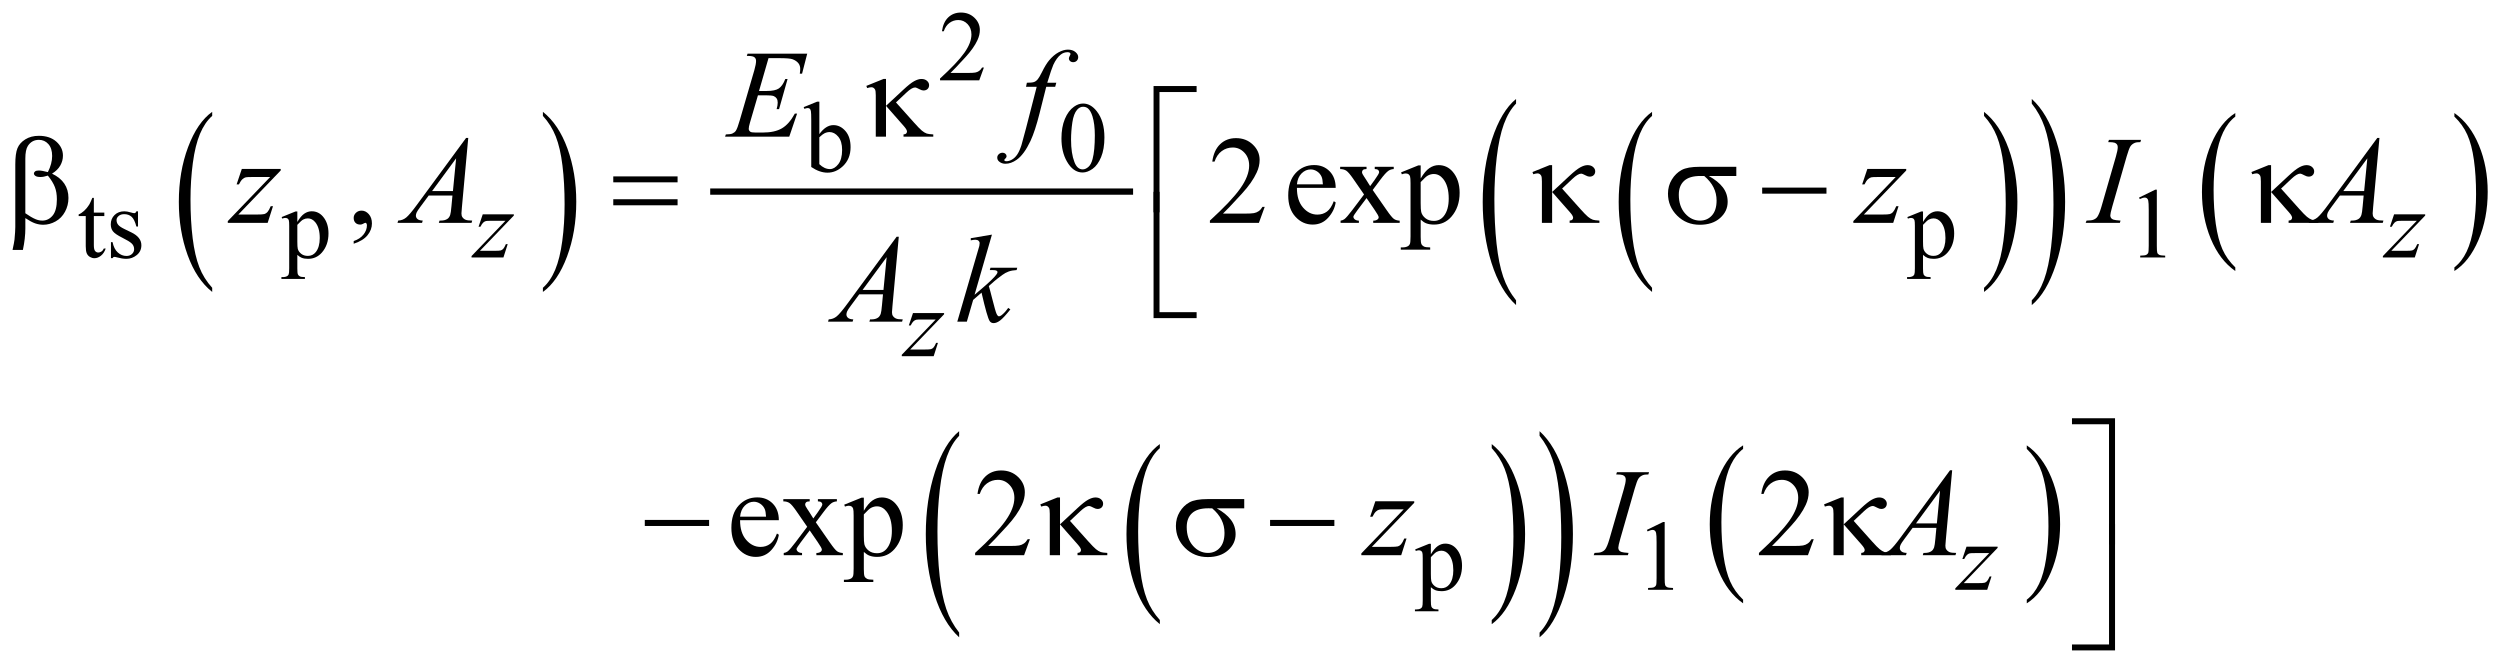 <?xml version="1.0" encoding="UTF-8"?>
<!DOCTYPE svg PUBLIC '-//W3C//DTD SVG 1.0//EN'
          'http://www.w3.org/TR/2001/REC-SVG-20010904/DTD/svg10.dtd'>
<svg stroke-dasharray="none" shape-rendering="auto" xmlns="http://www.w3.org/2000/svg" font-family="'Dialog'" text-rendering="auto" width="314" fill-opacity="1" color-interpolation="auto" color-rendering="auto" preserveAspectRatio="xMidYMid meet" font-size="12px" viewBox="0 0 314 84" fill="black" xmlns:xlink="http://www.w3.org/1999/xlink" stroke="black" image-rendering="auto" stroke-miterlimit="10" stroke-linecap="square" stroke-linejoin="miter" font-style="normal" stroke-width="1" height="84" stroke-dashoffset="0" font-weight="normal" stroke-opacity="1"
><!--Generated by the Batik Graphics2D SVG Generator--><defs id="genericDefs"
  /><g
  ><defs id="defs1"
    ><clipPath clipPathUnits="userSpaceOnUse" id="clipPath1"
      ><path d="M-1 -1 L198.259 -1 L198.259 51.836 L-1 51.836 L-1 -1 Z"
      /></clipPath
      ><clipPath clipPathUnits="userSpaceOnUse" id="clipPath2"
      ><path d="M-0 -0 L-0 50.836 L197.259 50.836 L197.259 -0 Z"
      /></clipPath
    ></defs
    ><g transform="scale(1.576,1.576) translate(1,1)"
    ><path d="M15.911 21.935 L15.911 22.266 C15.073 21.599 14.42 20.62 13.953 19.328 C13.486 18.036 13.252 16.624 13.252 15.089 C13.252 13.493 13.498 12.039 13.989 10.727 C14.48 9.415 15.121 8.477 15.911 7.913 L15.911 8.236 C15.516 8.585 15.192 9.063 14.938 9.668 C14.685 10.274 14.495 11.043 14.37 11.974 C14.245 12.906 14.182 13.877 14.182 14.888 C14.182 16.033 14.24 17.067 14.355 17.991 C14.47 18.915 14.647 19.681 14.885 20.289 C15.122 20.899 15.464 21.447 15.911 21.935 Z" stroke="none" clip-path="url(#clipPath2)"
    /></g
    ><g transform="matrix(1.576,0,0,1.576,1.576,1.576)"
    ><path d="M42.267 8.237 L42.267 7.914 C43.105 8.576 43.758 9.553 44.225 10.844 C44.692 12.135 44.926 13.548 44.926 15.083 C44.926 16.679 44.68 18.134 44.189 19.448 C43.698 20.762 43.057 21.701 42.267 22.266 L42.267 21.935 C42.665 21.586 42.991 21.108 43.245 20.503 C43.498 19.897 43.687 19.129 43.811 18.201 C43.935 17.272 43.996 16.299 43.996 15.283 C43.996 14.144 43.939 13.111 43.825 12.184 C43.711 11.257 43.534 10.49 43.295 9.882 C43.056 9.273 42.713 8.725 42.267 8.237 Z" stroke="none" clip-path="url(#clipPath2)"
    /></g
    ><g stroke-width="0.5" transform="matrix(1.576,0,0,1.576,1.576,1.576)"
    ><line y2="14.269" fill="none" x1="55.85" clip-path="url(#clipPath2)" x2="89.052" y1="14.269"
    /></g
    ><g stroke-width="0.5" transform="matrix(1.576,0,0,1.576,1.576,1.576)"
    ><path d="M130.661 21.935 L130.661 22.266 C129.823 21.599 129.17 20.62 128.703 19.328 C128.236 18.036 128.002 16.624 128.002 15.089 C128.002 13.493 128.248 12.039 128.739 10.727 C129.23 9.415 129.871 8.477 130.661 7.913 L130.661 8.236 C130.266 8.585 129.941 9.063 129.688 9.668 C129.434 10.274 129.245 11.043 129.12 11.974 C128.994 12.906 128.932 13.877 128.932 14.888 C128.932 16.033 128.99 17.067 129.106 17.991 C129.221 18.915 129.398 19.681 129.635 20.289 C129.873 20.899 130.214 21.447 130.661 21.935 Z" stroke="none" clip-path="url(#clipPath2)"
    /></g
    ><g stroke-width="0.5" transform="matrix(1.576,0,0,1.576,1.576,1.576)"
    ><path d="M157.119 8.237 L157.119 7.914 C157.957 8.576 158.61 9.553 159.077 10.844 C159.544 12.135 159.778 13.548 159.778 15.083 C159.778 16.679 159.532 18.134 159.041 19.448 C158.55 20.762 157.909 21.701 157.119 22.266 L157.119 21.935 C157.517 21.586 157.843 21.108 158.097 20.503 C158.351 19.897 158.539 19.129 158.663 18.201 C158.786 17.272 158.849 16.299 158.849 15.283 C158.849 14.144 158.791 13.111 158.678 12.184 C158.564 11.257 158.387 10.49 158.148 9.882 C157.908 9.273 157.565 8.725 157.119 8.237 Z" stroke="none" clip-path="url(#clipPath2)"
    /></g
    ><g stroke-width="0.5" transform="matrix(1.576,0,0,1.576,1.576,1.576)"
    ><path d="M119.823 22.934 L119.823 23.313 C118.985 22.549 118.334 21.429 117.866 19.951 C117.399 18.473 117.166 16.856 117.166 15.099 C117.166 13.272 117.411 11.608 117.902 10.107 C118.393 8.606 119.034 7.532 119.823 6.886 L119.823 7.256 C119.428 7.656 119.104 8.202 118.85 8.895 C118.597 9.588 118.408 10.468 118.283 11.535 C118.158 12.602 118.095 13.713 118.095 14.87 C118.095 16.18 118.153 17.364 118.268 18.422 C118.383 19.479 118.56 20.356 118.797 21.052 C119.034 21.748 119.376 22.375 119.823 22.934 Z" stroke="none" clip-path="url(#clipPath2)"
    /></g
    ><g stroke-width="0.5" transform="matrix(1.576,0,0,1.576,1.576,1.576)"
    ><path d="M160.923 7.256 L160.923 6.886 C161.761 7.644 162.413 8.762 162.88 10.24 C163.347 11.718 163.58 13.335 163.58 15.091 C163.58 16.918 163.335 18.584 162.844 20.088 C162.353 21.592 161.712 22.667 160.923 23.313 L160.923 22.934 C161.32 22.535 161.647 21.988 161.901 21.295 C162.154 20.602 162.342 19.723 162.466 18.66 C162.589 17.597 162.652 16.483 162.652 15.32 C162.652 14.015 162.594 12.833 162.481 11.773 C162.367 10.712 162.19 9.834 161.951 9.138 C161.711 8.441 161.37 7.814 160.923 7.256 Z" stroke="none" clip-path="url(#clipPath2)"
    /></g
    ><g stroke-width="0.5" transform="matrix(1.576,0,0,1.576,1.576,1.576)"
    ><path d="M177.143 20.308 L177.143 20.599 C176.305 20.014 175.653 19.155 175.186 18.022 C174.719 16.889 174.486 15.65 174.486 14.304 C174.486 12.904 174.731 11.628 175.222 10.478 C175.713 9.327 176.353 8.504 177.143 8.009 L177.143 8.293 C176.748 8.599 176.424 9.018 176.17 9.549 C175.916 10.08 175.728 10.755 175.602 11.572 C175.477 12.389 175.414 13.241 175.414 14.128 C175.414 15.132 175.472 16.04 175.588 16.85 C175.703 17.661 175.88 18.332 176.117 18.866 C176.354 19.4 176.697 19.88 177.143 20.308 Z" stroke="none" clip-path="url(#clipPath2)"
    /></g
    ><g stroke-width="0.5" transform="matrix(1.576,0,0,1.576,1.576,1.576)"
    ><path d="M194.603 8.292 L194.603 8.008 C195.44 8.589 196.092 9.446 196.559 10.578 C197.026 11.71 197.259 12.95 197.259 14.296 C197.259 15.696 197.014 16.973 196.523 18.126 C196.033 19.279 195.392 20.103 194.603 20.598 L194.603 20.307 C195 20.001 195.327 19.582 195.58 19.051 C195.834 18.52 196.022 17.846 196.145 17.031 C196.269 16.216 196.331 15.363 196.331 14.471 C196.331 13.471 196.274 12.565 196.16 11.752 C196.047 10.939 195.87 10.266 195.631 9.732 C195.392 9.198 195.048 8.72 194.603 8.292 Z" stroke="none" clip-path="url(#clipPath2)"
    /></g
    ><g stroke-width="0.5" transform="matrix(1.576,0,0,1.576,1.576,1.576)"
    ><path d="M91.434 48.412 L91.434 48.743 C90.596 48.076 89.943 47.097 89.476 45.805 C89.009 44.513 88.775 43.101 88.775 41.567 C88.775 39.97 89.021 38.516 89.512 37.205 C90.003 35.894 90.644 34.956 91.434 34.391 L91.434 34.715 C91.039 35.064 90.715 35.541 90.461 36.147 C90.208 36.752 90.018 37.521 89.893 38.453 C89.768 39.385 89.705 40.356 89.705 41.368 C89.705 42.513 89.763 43.547 89.878 44.471 C89.993 45.395 90.17 46.161 90.408 46.77 C90.646 47.375 90.988 47.923 91.434 48.412 Z" stroke="none" clip-path="url(#clipPath2)"
    /></g
    ><g stroke-width="0.5" transform="matrix(1.576,0,0,1.576,1.576,1.576)"
    ><path d="M117.884 34.714 L117.884 34.39 C118.722 35.052 119.375 36.03 119.842 37.32 C120.309 38.611 120.543 40.024 120.543 41.559 C120.543 43.156 120.297 44.611 119.806 45.924 C119.315 47.238 118.674 48.178 117.884 48.742 L117.884 48.411 C118.282 48.061 118.608 47.585 118.862 46.978 C119.116 46.373 119.304 45.605 119.428 44.676 C119.551 43.747 119.614 42.774 119.614 41.758 C119.614 40.618 119.556 39.585 119.443 38.658 C119.329 37.732 119.152 36.965 118.913 36.356 C118.674 35.747 118.331 35.202 117.884 34.714 Z" stroke="none" clip-path="url(#clipPath2)"
    /></g
    ><g stroke-width="0.5" transform="matrix(1.576,0,0,1.576,1.576,1.576)"
    ><path d="M75.44 49.411 L75.44 49.79 C74.603 49.026 73.95 47.905 73.483 46.428 C73.016 44.95 72.782 43.333 72.782 41.576 C72.782 39.749 73.028 38.085 73.519 36.584 C74.01 35.083 74.65 34.01 75.439 33.363 L75.439 33.733 C75.044 34.132 74.72 34.678 74.467 35.372 C74.214 36.066 74.024 36.945 73.899 38.012 C73.774 39.078 73.711 40.19 73.711 41.348 C73.711 42.658 73.769 43.841 73.884 44.899 C73.999 45.957 74.176 46.834 74.413 47.53 C74.652 48.225 74.994 48.852 75.44 49.411 Z" stroke="none" clip-path="url(#clipPath2)"
    /></g
    ><g stroke-width="0.5" transform="matrix(1.576,0,0,1.576,1.576,1.576)"
    ><path d="M121.697 33.733 L121.697 33.363 C122.535 34.121 123.187 35.238 123.654 36.716 C124.121 38.194 124.354 39.811 124.354 41.568 C124.354 43.395 124.109 45.061 123.618 46.565 C123.127 48.069 122.486 49.144 121.697 49.791 L121.697 49.412 C122.094 49.012 122.421 48.466 122.675 47.772 C122.928 47.079 123.116 46.201 123.24 45.137 C123.363 44.074 123.426 42.96 123.426 41.797 C123.426 40.492 123.368 39.311 123.255 38.25 C123.141 37.189 122.964 36.311 122.725 35.614 C122.486 34.917 122.143 34.291 121.697 33.733 Z" stroke="none" clip-path="url(#clipPath2)"
    /></g
    ><g stroke-width="0.5" transform="matrix(1.576,0,0,1.576,1.576,1.576)"
    ><path d="M137.917 46.792 L137.917 47.082 C137.079 46.497 136.427 45.638 135.96 44.505 C135.493 43.373 135.26 42.134 135.26 40.787 C135.26 39.387 135.505 38.111 135.996 36.961 C136.487 35.811 137.127 34.987 137.917 34.492 L137.917 34.775 C137.522 35.082 137.198 35.501 136.944 36.032 C136.69 36.563 136.502 37.237 136.376 38.054 C136.251 38.871 136.188 39.724 136.188 40.611 C136.188 41.615 136.246 42.522 136.362 43.333 C136.477 44.144 136.654 44.816 136.891 45.35 C137.128 45.884 137.47 46.365 137.917 46.792 Z" stroke="none" clip-path="url(#clipPath2)"
    /></g
    ><g stroke-width="0.5" transform="matrix(1.576,0,0,1.576,1.576,1.576)"
    ><path d="M160.525 34.776 L160.525 34.493 C161.362 35.074 162.014 35.931 162.481 37.063 C162.948 38.195 163.181 39.434 163.181 40.781 C163.181 42.181 162.936 43.458 162.445 44.611 C161.955 45.763 161.314 46.588 160.525 47.083 L160.525 46.793 C160.922 46.486 161.249 46.067 161.502 45.536 C161.756 45.005 161.944 44.332 162.067 43.516 C162.191 42.702 162.253 41.848 162.253 40.956 C162.253 39.956 162.196 39.05 162.082 38.237 C161.969 37.424 161.792 36.751 161.553 36.217 C161.314 35.683 160.97 35.204 160.525 34.776 Z" stroke="none" clip-path="url(#clipPath2)"
    /></g
    ><g stroke-width="0.5" transform="matrix(1.576,0,0,1.576,1.576,1.576)"
    ><path d="M77.412 4.383 L77.041 5.402 L73.917 5.402 L73.917 5.257 C74.836 4.419 75.482 3.735 75.857 3.204 C76.232 2.673 76.419 2.188 76.419 1.748 C76.419 1.412 76.316 1.137 76.111 0.92 C75.905 0.704 75.659 0.596 75.373 0.596 C75.113 0.596 74.879 0.672 74.672 0.824 C74.465 0.976 74.312 1.199 74.214 1.493 L74.07 1.493 C74.135 1.012 74.302 0.642 74.571 0.385 C74.841 0.129 75.177 0 75.581 0 C76.011 0 76.369 0.138 76.657 0.414 C76.945 0.69 77.089 1.015 77.089 1.39 C77.089 1.658 77.026 1.926 76.901 2.194 C76.708 2.615 76.396 3.062 75.964 3.533 C75.316 4.241 74.911 4.668 74.75 4.813 L76.132 4.813 C76.413 4.813 76.61 4.803 76.723 4.782 C76.836 4.761 76.938 4.719 77.03 4.655 C77.12 4.591 77.2 4.5 77.267 4.383 L77.412 4.383 Z" stroke="none" clip-path="url(#clipPath2)"
    /></g
    ><g stroke-width="0.5" transform="matrix(1.576,0,0,1.576,1.576,1.576)"
    ><path d="M64.296 9.693 C64.642 9.212 65.016 8.971 65.417 8.971 C65.784 8.971 66.104 9.128 66.377 9.441 C66.65 9.754 66.787 10.183 66.787 10.727 C66.787 11.362 66.576 11.873 66.155 12.261 C65.793 12.594 65.39 12.761 64.945 12.761 C64.737 12.761 64.526 12.723 64.311 12.648 C64.096 12.573 63.877 12.46 63.653 12.309 L63.653 8.604 C63.653 8.198 63.643 7.948 63.624 7.854 C63.605 7.76 63.574 7.696 63.533 7.663 C63.491 7.629 63.439 7.612 63.377 7.612 C63.304 7.612 63.213 7.633 63.104 7.675 L63.049 7.538 L64.123 7.101 L64.299 7.101 L64.299 9.693 ZM64.296 9.943 L64.296 12.082 C64.429 12.212 64.566 12.311 64.708 12.376 C64.85 12.442 64.995 12.476 65.144 12.476 C65.381 12.476 65.602 12.346 65.806 12.086 C66.011 11.826 66.113 11.447 66.113 10.95 C66.113 10.492 66.011 10.14 65.806 9.894 C65.602 9.648 65.369 9.525 65.109 9.525 C64.971 9.525 64.833 9.56 64.695 9.63 C64.59 9.683 64.457 9.787 64.296 9.943 Z" stroke="none" clip-path="url(#clipPath2)"
    /></g
    ><g stroke-width="0.5" transform="matrix(1.576,0,0,1.576,1.576,1.576)"
    ><path d="M83.593 10.037 C83.593 9.433 83.684 8.913 83.866 8.478 C84.048 8.042 84.29 7.717 84.593 7.504 C84.827 7.335 85.069 7.251 85.319 7.251 C85.725 7.251 86.09 7.458 86.412 7.872 C86.815 8.385 87.017 9.08 87.017 9.956 C87.017 10.57 86.929 11.092 86.752 11.521 C86.575 11.95 86.349 12.262 86.074 12.456 C85.8 12.65 85.534 12.747 85.28 12.747 C84.775 12.747 84.355 12.449 84.019 11.853 C83.735 11.35 83.593 10.745 83.593 10.037 ZM84.358 10.134 C84.358 10.863 84.448 11.457 84.628 11.918 C84.776 12.306 84.998 12.5 85.292 12.5 C85.433 12.5 85.578 12.437 85.73 12.311 C85.881 12.185 85.995 11.973 86.073 11.677 C86.193 11.229 86.253 10.598 86.253 9.784 C86.253 9.18 86.19 8.677 86.065 8.273 C85.971 7.974 85.85 7.762 85.702 7.637 C85.595 7.551 85.466 7.508 85.315 7.508 C85.138 7.508 84.981 7.588 84.842 7.746 C84.655 7.962 84.527 8.302 84.46 8.765 C84.392 9.228 84.358 9.684 84.358 10.134 Z" stroke="none" clip-path="url(#clipPath2)"
    /></g
    ><g stroke-width="0.5" transform="matrix(1.576,0,0,1.576,1.576,1.576)"
    ><path d="M6.479 14.769 L6.479 15.944 L7.314 15.944 L7.314 16.217 L6.479 16.217 L6.479 18.536 C6.479 18.767 6.512 18.924 6.579 19.004 C6.646 19.084 6.73 19.125 6.834 19.125 C6.92 19.125 7.003 19.098 7.084 19.045 C7.165 18.992 7.227 18.913 7.272 18.809 L7.424 18.809 C7.333 19.064 7.204 19.256 7.037 19.385 C6.87 19.514 6.699 19.578 6.522 19.578 C6.402 19.578 6.285 19.545 6.17 19.478 C6.055 19.411 5.971 19.317 5.916 19.193 C5.861 19.069 5.834 18.879 5.834 18.621 L5.834 16.217 L5.269 16.217 L5.269 16.089 C5.412 16.031 5.559 15.935 5.708 15.798 C5.858 15.661 5.991 15.499 6.108 15.312 C6.168 15.213 6.251 15.032 6.358 14.77 L6.479 14.77 Z" stroke="none" clip-path="url(#clipPath2)"
    /></g
    ><g stroke-width="0.5" transform="matrix(1.576,0,0,1.576,1.576,1.576)"
    ><path d="M9.998 15.838 L9.998 17.056 L9.869 17.056 C9.77 16.674 9.643 16.413 9.488 16.275 C9.333 16.137 9.136 16.068 8.897 16.068 C8.714 16.068 8.567 16.116 8.456 16.212 C8.344 16.309 8.288 16.415 8.288 16.532 C8.288 16.678 8.33 16.803 8.413 16.907 C8.494 17.014 8.658 17.127 8.905 17.247 L9.475 17.524 C10.003 17.782 10.267 18.121 10.267 18.543 C10.267 18.868 10.144 19.13 9.898 19.329 C9.652 19.528 9.377 19.628 9.072 19.628 C8.854 19.628 8.604 19.589 8.322 19.511 C8.236 19.485 8.166 19.472 8.111 19.472 C8.051 19.472 8.005 19.506 7.97 19.574 L7.843 19.574 L7.843 18.298 L7.971 18.298 C8.044 18.662 8.183 18.937 8.389 19.122 C8.595 19.307 8.825 19.399 9.08 19.399 C9.26 19.399 9.406 19.346 9.519 19.241 C9.632 19.136 9.689 19.009 9.689 18.861 C9.689 18.681 9.626 18.53 9.5 18.408 C9.374 18.285 9.122 18.131 8.745 17.944 C8.368 17.756 8.12 17.587 8.003 17.436 C7.886 17.288 7.828 17.101 7.828 16.874 C7.828 16.58 7.929 16.334 8.13 16.136 C8.332 15.939 8.593 15.84 8.913 15.84 C9.053 15.84 9.224 15.87 9.424 15.93 C9.557 15.969 9.645 15.989 9.69 15.989 C9.732 15.989 9.764 15.98 9.788 15.962 C9.812 15.944 9.839 15.903 9.87 15.841 L9.998 15.841 Z" stroke="none" clip-path="url(#clipPath2)"
    /></g
    ><g stroke-width="0.5" transform="matrix(1.576,0,0,1.576,1.576,1.576)"
    ><path d="M21.447 16.299 L22.548 15.854 L22.696 15.854 L22.696 16.689 C22.881 16.374 23.066 16.153 23.252 16.027 C23.438 15.901 23.634 15.838 23.84 15.838 C24.199 15.838 24.498 15.979 24.738 16.259 C25.032 16.603 25.179 17.05 25.179 17.602 C25.179 18.219 25.002 18.729 24.648 19.132 C24.356 19.462 23.989 19.628 23.547 19.628 C23.354 19.628 23.188 19.601 23.047 19.546 C22.943 19.507 22.826 19.429 22.696 19.312 L22.696 20.401 C22.696 20.645 22.711 20.801 22.741 20.867 C22.771 20.933 22.823 20.986 22.897 21.025 C22.971 21.064 23.105 21.083 23.301 21.083 L23.301 21.228 L21.427 21.228 L21.427 21.083 L21.525 21.083 C21.668 21.086 21.791 21.059 21.892 21.001 C21.941 20.972 21.979 20.926 22.007 20.862 C22.034 20.798 22.048 20.636 22.048 20.376 L22.048 16.996 C22.048 16.765 22.038 16.618 22.017 16.555 C21.996 16.492 21.963 16.446 21.918 16.414 C21.872 16.383 21.811 16.367 21.732 16.367 C21.669 16.367 21.59 16.385 21.494 16.422 L21.447 16.299 ZM22.696 16.919 L22.696 18.254 C22.696 18.543 22.708 18.733 22.731 18.824 C22.767 18.975 22.856 19.108 22.998 19.222 C23.14 19.337 23.319 19.394 23.535 19.394 C23.795 19.394 24.006 19.292 24.167 19.09 C24.378 18.824 24.483 18.451 24.483 17.97 C24.483 17.423 24.363 17.003 24.124 16.709 C23.957 16.506 23.76 16.404 23.531 16.404 C23.406 16.404 23.282 16.435 23.16 16.498 C23.067 16.545 22.912 16.686 22.696 16.919 Z" stroke="none" clip-path="url(#clipPath2)"
    /></g
    ><g stroke-width="0.5" transform="matrix(1.576,0,0,1.576,1.576,1.576)"
    ><path d="M151.007 16.299 L152.108 15.854 L152.256 15.854 L152.256 16.689 C152.442 16.374 152.626 16.153 152.813 16.027 C153 15.901 153.195 15.838 153.401 15.838 C153.76 15.838 154.059 15.979 154.298 16.259 C154.593 16.603 154.739 17.05 154.739 17.602 C154.739 18.219 154.562 18.729 154.208 19.132 C153.917 19.462 153.55 19.628 153.107 19.628 C152.915 19.628 152.748 19.601 152.607 19.546 C152.503 19.507 152.386 19.429 152.255 19.312 L152.255 20.401 C152.255 20.645 152.271 20.801 152.3 20.867 C152.33 20.933 152.382 20.986 152.456 21.025 C152.53 21.064 152.665 21.083 152.86 21.083 L152.86 21.228 L150.986 21.228 L150.986 21.083 L151.084 21.083 C151.228 21.086 151.35 21.059 151.451 21.001 C151.5 20.972 151.539 20.926 151.566 20.862 C151.593 20.798 151.607 20.636 151.607 20.376 L151.607 16.996 C151.607 16.765 151.596 16.618 151.576 16.555 C151.555 16.492 151.521 16.446 151.476 16.414 C151.43 16.383 151.369 16.367 151.29 16.367 C151.227 16.367 151.148 16.385 151.052 16.422 L151.007 16.299 ZM152.256 16.919 L152.256 18.254 C152.256 18.543 152.268 18.733 152.291 18.824 C152.328 18.975 152.417 19.108 152.559 19.222 C152.701 19.337 152.88 19.394 153.096 19.394 C153.356 19.394 153.567 19.292 153.729 19.09 C153.94 18.824 154.044 18.451 154.044 17.97 C154.044 17.423 153.925 17.003 153.686 16.709 C153.519 16.506 153.321 16.404 153.092 16.404 C152.967 16.404 152.843 16.435 152.721 16.498 C152.627 16.545 152.473 16.686 152.256 16.919 Z" stroke="none" clip-path="url(#clipPath2)"
    /></g
    ><g stroke-width="0.5" transform="matrix(1.576,0,0,1.576,1.576,1.576)"
    ><path d="M169.472 14.746 L170.76 14.118 L170.889 14.118 L170.889 18.587 C170.889 18.883 170.901 19.068 170.926 19.141 C170.95 19.214 171.002 19.269 171.08 19.308 C171.158 19.347 171.316 19.37 171.556 19.374 L171.556 19.519 L169.565 19.519 L169.565 19.374 C169.815 19.369 169.977 19.348 170.049 19.31 C170.122 19.272 170.173 19.222 170.201 19.158 C170.229 19.094 170.244 18.904 170.244 18.586 L170.244 15.729 C170.244 15.344 170.231 15.097 170.205 14.987 C170.186 14.904 170.153 14.843 170.105 14.804 C170.057 14.765 170 14.745 169.931 14.745 C169.835 14.745 169.701 14.785 169.529 14.866 L169.472 14.746 Z" stroke="none" clip-path="url(#clipPath2)"
    /></g
    ><g stroke-width="0.5" transform="matrix(1.576,0,0,1.576,1.576,1.576)"
    ><path d="M111.785 42.784 L112.886 42.339 L113.034 42.339 L113.034 43.174 C113.22 42.86 113.404 42.639 113.591 42.513 C113.778 42.387 113.973 42.324 114.179 42.324 C114.538 42.324 114.837 42.465 115.076 42.746 C115.371 43.089 115.517 43.537 115.517 44.089 C115.517 44.705 115.34 45.215 114.986 45.618 C114.695 45.949 114.328 46.114 113.885 46.114 C113.693 46.114 113.526 46.087 113.385 46.032 C113.281 45.993 113.164 45.915 113.033 45.798 L113.033 46.887 C113.033 47.132 113.049 47.287 113.078 47.354 C113.108 47.42 113.16 47.473 113.234 47.512 C113.308 47.551 113.443 47.571 113.638 47.571 L113.638 47.716 L111.764 47.716 L111.764 47.571 L111.862 47.571 C112.006 47.573 112.128 47.546 112.229 47.489 C112.278 47.46 112.317 47.414 112.344 47.35 C112.371 47.286 112.385 47.124 112.385 46.864 L112.385 43.484 C112.385 43.253 112.374 43.105 112.354 43.043 C112.333 42.98 112.299 42.934 112.254 42.903 C112.208 42.872 112.147 42.856 112.068 42.856 C112.005 42.856 111.926 42.874 111.83 42.91 L111.785 42.784 ZM113.034 43.404 L113.034 44.739 C113.034 45.028 113.046 45.218 113.069 45.309 C113.106 45.459 113.195 45.592 113.337 45.706 C113.479 45.821 113.658 45.878 113.874 45.878 C114.134 45.878 114.345 45.776 114.507 45.573 C114.718 45.308 114.822 44.934 114.822 44.453 C114.822 43.907 114.703 43.486 114.464 43.192 C114.297 42.989 114.099 42.888 113.87 42.888 C113.745 42.888 113.621 42.918 113.499 42.981 C113.405 43.029 113.25 43.169 113.034 43.404 Z" stroke="none" clip-path="url(#clipPath2)"
    /></g
    ><g stroke-width="0.5" transform="matrix(1.576,0,0,1.576,1.576,1.576)"
    ><path d="M130.25 41.23 L131.538 40.601 L131.667 40.601 L131.667 45.071 C131.667 45.368 131.679 45.552 131.704 45.625 C131.728 45.698 131.78 45.754 131.858 45.793 C131.936 45.832 132.094 45.855 132.334 45.859 L132.334 46.004 L130.343 46.004 L130.343 45.859 C130.593 45.854 130.755 45.833 130.827 45.795 C130.9 45.758 130.951 45.707 130.979 45.643 C131.007 45.58 131.022 45.389 131.022 45.072 L131.022 42.215 C131.022 41.83 131.009 41.583 130.983 41.474 C130.964 41.39 130.931 41.329 130.883 41.29 C130.835 41.251 130.778 41.231 130.709 41.231 C130.613 41.231 130.479 41.271 130.307 41.352 L130.25 41.23 Z" stroke="none" clip-path="url(#clipPath2)"
    /></g
    ><g stroke-width="0.5" transform="matrix(1.576,0,0,1.576,1.576,1.576)"
    ><path d="M27.188 18.425 L27.188 18.21 C27.523 18.099 27.783 17.928 27.967 17.695 C28.151 17.463 28.242 17.216 28.242 16.956 C28.242 16.894 28.227 16.842 28.198 16.8 C28.176 16.771 28.153 16.756 28.13 16.756 C28.094 16.756 28.016 16.789 27.896 16.854 C27.837 16.883 27.775 16.898 27.71 16.898 C27.55 16.898 27.424 16.851 27.329 16.756 C27.235 16.662 27.187 16.531 27.187 16.366 C27.187 16.206 27.248 16.07 27.37 15.956 C27.492 15.842 27.641 15.786 27.817 15.786 C28.032 15.786 28.223 15.879 28.39 16.066 C28.557 16.253 28.641 16.501 28.641 16.81 C28.641 17.145 28.525 17.456 28.292 17.744 C28.062 18.032 27.693 18.259 27.188 18.425 Z" stroke="none" clip-path="url(#clipPath2)"
    /></g
    ><g stroke-width="0.5" transform="matrix(1.576,0,0,1.576,1.576,1.576)"
    ><path d="M99.791 15.488 L99.328 16.761 L95.424 16.761 L95.424 16.58 C96.572 15.533 97.381 14.677 97.849 14.014 C98.318 13.351 98.552 12.744 98.552 12.194 C98.552 11.775 98.423 11.43 98.166 11.16 C97.909 10.89 97.602 10.755 97.244 10.755 C96.919 10.755 96.627 10.85 96.368 11.04 C96.109 11.23 95.918 11.509 95.794 11.877 L95.614 11.877 C95.695 11.275 95.904 10.814 96.241 10.491 C96.578 10.169 96.998 10.008 97.503 10.008 C98.04 10.008 98.488 10.18 98.847 10.525 C99.207 10.87 99.387 11.276 99.387 11.745 C99.387 12.08 99.309 12.415 99.153 12.75 C98.912 13.277 98.522 13.835 97.982 14.424 C97.172 15.309 96.666 15.842 96.464 16.024 L98.192 16.024 C98.544 16.024 98.79 16.011 98.931 15.985 C99.073 15.959 99.201 15.906 99.314 15.827 C99.428 15.747 99.527 15.634 99.611 15.488 L99.791 15.488 Z" stroke="none" clip-path="url(#clipPath2)"
    /></g
    ><g stroke-width="0.5" transform="matrix(1.576,0,0,1.576,1.576,1.576)"
    ><path d="M102.359 13.975 C102.356 14.639 102.517 15.159 102.842 15.537 C103.167 15.915 103.55 16.103 103.989 16.103 C104.281 16.103 104.536 16.022 104.753 15.861 C104.969 15.7 105.15 15.424 105.297 15.034 L105.448 15.132 C105.38 15.577 105.181 15.983 104.852 16.349 C104.524 16.715 104.112 16.898 103.618 16.898 C103.081 16.898 102.621 16.689 102.239 16.271 C101.856 15.853 101.666 15.291 101.666 14.585 C101.666 13.82 101.861 13.224 102.254 12.796 C102.646 12.369 103.138 12.154 103.731 12.154 C104.232 12.154 104.643 12.32 104.965 12.65 C105.287 12.98 105.448 13.421 105.448 13.974 L102.359 13.974 ZM102.359 13.692 L104.428 13.692 C104.412 13.406 104.378 13.204 104.325 13.087 C104.244 12.905 104.123 12.762 103.962 12.658 C103.801 12.554 103.633 12.502 103.457 12.502 C103.186 12.502 102.945 12.607 102.732 12.816 C102.52 13.026 102.395 13.318 102.359 13.692 Z" stroke="none" clip-path="url(#clipPath2)"
    /></g
    ><g stroke-width="0.5" transform="matrix(1.576,0,0,1.576,1.576,1.576)"
    ><path d="M105.803 12.292 L107.907 12.292 L107.907 12.473 C107.773 12.473 107.679 12.496 107.627 12.541 C107.573 12.586 107.546 12.646 107.546 12.722 C107.546 12.8 107.603 12.92 107.717 13.083 C107.753 13.135 107.807 13.216 107.878 13.327 L108.195 13.834 L108.561 13.327 C108.794 13.005 108.912 12.802 108.912 12.717 C108.912 12.649 108.885 12.591 108.829 12.544 C108.774 12.497 108.684 12.473 108.561 12.473 L108.561 12.292 L110.074 12.292 L110.074 12.473 C109.915 12.483 109.776 12.527 109.659 12.605 C109.5 12.715 109.281 12.956 109.005 13.327 L108.396 14.141 L109.508 15.742 C109.781 16.136 109.977 16.372 110.094 16.452 C110.211 16.532 110.363 16.576 110.548 16.586 L110.548 16.762 L108.44 16.762 L108.44 16.586 C108.586 16.586 108.7 16.554 108.781 16.488 C108.844 16.443 108.874 16.383 108.874 16.308 C108.874 16.233 108.77 16.044 108.562 15.742 L107.908 14.785 L107.19 15.742 C106.969 16.038 106.858 16.214 106.858 16.269 C106.858 16.347 106.895 16.418 106.968 16.481 C107.041 16.544 107.151 16.58 107.297 16.586 L107.297 16.762 L105.838 16.762 L105.838 16.586 C105.955 16.57 106.058 16.529 106.146 16.464 C106.269 16.37 106.478 16.129 106.77 15.742 L107.708 14.498 L106.858 13.269 C106.618 12.917 106.431 12.697 106.299 12.608 C106.167 12.519 106.002 12.474 105.804 12.474 L105.804 12.292 Z" stroke="none" clip-path="url(#clipPath2)"
    /></g
    ><g stroke-width="0.5" transform="matrix(1.576,0,0,1.576,1.576,1.576)"
    ><path d="M110.66 12.736 L112.036 12.18 L112.222 12.18 L112.222 13.224 C112.453 12.83 112.685 12.555 112.917 12.397 C113.15 12.239 113.395 12.16 113.651 12.16 C114.1 12.16 114.474 12.336 114.774 12.687 C115.141 13.116 115.326 13.676 115.326 14.365 C115.326 15.136 115.104 15.773 114.662 16.278 C114.298 16.691 113.839 16.898 113.286 16.898 C113.045 16.898 112.837 16.864 112.661 16.795 C112.531 16.746 112.385 16.649 112.222 16.502 L112.222 17.863 C112.222 18.169 112.241 18.363 112.279 18.446 C112.316 18.529 112.382 18.595 112.474 18.644 C112.566 18.693 112.735 18.717 112.979 18.717 L112.979 18.898 L110.636 18.898 L110.636 18.717 L110.758 18.717 C110.937 18.72 111.09 18.686 111.217 18.614 C111.279 18.578 111.326 18.52 111.361 18.441 C111.396 18.362 111.413 18.159 111.413 17.834 L111.413 13.609 C111.413 13.319 111.399 13.136 111.374 13.058 C111.348 12.98 111.306 12.921 111.249 12.882 C111.192 12.843 111.115 12.823 111.018 12.823 C110.94 12.823 110.84 12.846 110.72 12.891 L110.66 12.736 ZM112.221 13.512 L112.221 15.181 C112.221 15.542 112.236 15.779 112.265 15.893 C112.311 16.082 112.422 16.248 112.6 16.391 C112.777 16.534 113 16.605 113.271 16.605 C113.596 16.605 113.86 16.478 114.061 16.225 C114.325 15.893 114.457 15.427 114.457 14.825 C114.457 14.142 114.308 13.617 114.008 13.249 C113.8 12.995 113.553 12.868 113.267 12.868 C113.111 12.868 112.955 12.907 112.803 12.985 C112.685 13.043 112.492 13.219 112.221 13.512 Z" stroke="none" clip-path="url(#clipPath2)"
    /></g
    ><g stroke-width="0.5" transform="matrix(1.576,0,0,1.576,1.576,1.576)"
    ><path d="M57.981 40.459 C57.978 41.123 58.139 41.644 58.464 42.021 C58.79 42.398 59.172 42.587 59.611 42.587 C59.904 42.587 60.158 42.506 60.375 42.345 C60.591 42.184 60.772 41.908 60.919 41.518 L61.07 41.616 C61.002 42.062 60.803 42.468 60.474 42.834 C60.145 43.2 59.734 43.383 59.24 43.383 C58.703 43.383 58.243 43.174 57.861 42.756 C57.479 42.338 57.288 41.777 57.288 41.07 C57.288 40.305 57.484 39.71 57.876 39.282 C58.268 38.854 58.76 38.64 59.353 38.64 C59.854 38.64 60.266 38.805 60.587 39.135 C60.909 39.465 61.07 39.906 61.07 40.459 L57.981 40.459 ZM57.981 40.176 L60.05 40.176 C60.033 39.89 59.999 39.689 59.947 39.572 C59.865 39.389 59.744 39.247 59.583 39.142 C59.422 39.038 59.254 38.986 59.078 38.986 C58.808 38.986 58.566 39.091 58.353 39.301 C58.142 39.511 58.017 39.802 57.981 40.176 Z" stroke="none" clip-path="url(#clipPath2)"
    /></g
    ><g stroke-width="0.5" transform="matrix(1.576,0,0,1.576,1.576,1.576)"
    ><path d="M61.426 38.777 L63.53 38.777 L63.53 38.957 C63.396 38.957 63.303 38.98 63.249 39.025 C63.195 39.071 63.168 39.131 63.168 39.206 C63.168 39.284 63.225 39.404 63.339 39.567 C63.375 39.619 63.428 39.701 63.5 39.811 L63.817 40.318 L64.183 39.811 C64.417 39.489 64.535 39.286 64.535 39.201 C64.535 39.133 64.507 39.075 64.452 39.028 C64.396 38.981 64.307 38.957 64.183 38.957 L64.183 38.777 L65.696 38.777 L65.696 38.957 C65.536 38.967 65.398 39.011 65.281 39.089 C65.121 39.2 64.904 39.441 64.627 39.812 L64.017 40.626 L65.13 42.227 C65.403 42.621 65.599 42.857 65.716 42.937 C65.833 43.016 65.984 43.061 66.17 43.071 L66.17 43.247 L64.062 43.247 L64.062 43.07 C64.208 43.07 64.322 43.038 64.404 42.972 C64.466 42.927 64.497 42.867 64.497 42.791 C64.497 42.717 64.393 42.528 64.184 42.226 L63.53 41.27 L62.812 42.226 C62.591 42.522 62.48 42.698 62.48 42.752 C62.48 42.83 62.517 42.901 62.59 42.965 C62.663 43.029 62.773 43.064 62.919 43.069 L62.919 43.245 L61.46 43.245 L61.46 43.07 C61.577 43.054 61.68 43.013 61.768 42.948 C61.892 42.854 62.1 42.613 62.393 42.226 L63.33 40.982 L62.481 39.753 C62.24 39.401 62.054 39.181 61.922 39.092 C61.791 39.002 61.625 38.957 61.427 38.957 L61.427 38.777 Z" stroke="none" clip-path="url(#clipPath2)"
    /></g
    ><g stroke-width="0.5" transform="matrix(1.576,0,0,1.576,1.576,1.576)"
    ><path d="M66.282 39.22 L67.658 38.664 L67.843 38.664 L67.843 39.708 C68.074 39.314 68.306 39.039 68.539 38.881 C68.771 38.724 69.017 38.645 69.273 38.645 C69.722 38.645 70.096 38.821 70.396 39.171 C70.764 39.601 70.947 40.16 70.947 40.85 C70.947 41.621 70.726 42.258 70.283 42.762 C69.919 43.175 69.46 43.382 68.907 43.382 C68.666 43.382 68.458 43.348 68.282 43.279 C68.152 43.23 68.006 43.133 67.843 42.986 L67.843 44.347 C67.843 44.653 67.862 44.847 67.899 44.93 C67.937 45.013 68.002 45.079 68.094 45.127 C68.187 45.176 68.355 45.2 68.599 45.2 L68.599 45.381 L66.256 45.381 L66.256 45.2 L66.378 45.2 C66.557 45.204 66.71 45.17 66.836 45.098 C66.898 45.062 66.946 45.004 66.98 44.924 C67.014 44.844 67.031 44.642 67.031 44.317 L67.031 40.092 C67.031 39.802 67.018 39.618 66.992 39.54 C66.966 39.462 66.925 39.403 66.867 39.364 C66.81 39.325 66.733 39.305 66.636 39.305 C66.558 39.305 66.458 39.328 66.338 39.373 L66.282 39.22 ZM67.843 39.997 L67.843 41.665 C67.843 42.026 67.858 42.264 67.887 42.378 C67.933 42.566 68.044 42.732 68.221 42.875 C68.398 43.019 68.622 43.09 68.892 43.09 C69.218 43.09 69.481 42.963 69.683 42.709 C69.946 42.378 70.078 41.911 70.078 41.31 C70.078 40.626 69.929 40.101 69.629 39.734 C69.421 39.48 69.173 39.353 68.887 39.353 C68.731 39.353 68.576 39.392 68.424 39.47 C68.307 39.528 68.113 39.704 67.843 39.997 Z" stroke="none" clip-path="url(#clipPath2)"
    /></g
    ><g stroke-width="0.5" transform="matrix(1.576,0,0,1.576,1.576,1.576)"
    ><path d="M81.079 41.972 L80.616 43.245 L76.712 43.245 L76.712 43.064 C77.86 42.017 78.669 41.162 79.137 40.498 C79.606 39.835 79.84 39.228 79.84 38.679 C79.84 38.259 79.711 37.914 79.454 37.645 C79.197 37.374 78.89 37.24 78.532 37.24 C78.207 37.24 77.915 37.335 77.656 37.525 C77.397 37.715 77.206 37.995 77.082 38.362 L76.902 38.362 C76.983 37.76 77.192 37.299 77.529 36.976 C77.866 36.653 78.286 36.493 78.791 36.493 C79.328 36.493 79.776 36.666 80.135 37.011 C80.495 37.356 80.675 37.762 80.675 38.231 C80.675 38.566 80.597 38.901 80.441 39.236 C80.2 39.763 79.81 40.321 79.27 40.91 C78.46 41.795 77.954 42.328 77.752 42.511 L79.48 42.511 C79.832 42.511 80.078 42.497 80.219 42.472 C80.361 42.446 80.489 42.393 80.602 42.313 C80.716 42.234 80.815 42.121 80.9 41.974 L81.079 41.974 Z" stroke="none" clip-path="url(#clipPath2)"
    /></g
    ><g stroke-width="0.5" transform="matrix(1.576,0,0,1.576,1.576,1.576)"
    ><path d="M143.548 41.972 L143.084 43.245 L139.18 43.245 L139.18 43.064 C140.328 42.017 141.137 41.162 141.606 40.498 C142.074 39.835 142.308 39.228 142.308 38.679 C142.308 38.259 142.18 37.914 141.923 37.645 C141.665 37.374 141.358 37.24 141 37.24 C140.675 37.24 140.383 37.335 140.124 37.525 C139.865 37.715 139.674 37.995 139.551 38.362 L139.37 38.362 C139.451 37.76 139.66 37.299 139.997 36.976 C140.334 36.653 140.754 36.493 141.259 36.493 C141.796 36.493 142.243 36.666 142.604 37.011 C142.963 37.356 143.143 37.762 143.143 38.231 C143.143 38.566 143.065 38.901 142.909 39.236 C142.668 39.763 142.278 40.321 141.738 40.91 C140.927 41.795 140.422 42.328 140.219 42.511 L141.947 42.511 C142.299 42.511 142.546 42.497 142.687 42.472 C142.829 42.446 142.956 42.393 143.07 42.313 C143.184 42.234 143.283 42.121 143.368 41.974 L143.548 41.974 Z" stroke="none" clip-path="url(#clipPath2)"
    /></g
    ><g stroke-width="0.5" transform="matrix(1.576,0,0,1.576,1.576,1.576)"
    ><path d="M37.472 16.081 L39.951 16.081 L39.951 16.178 L37.249 18.989 L38.393 18.989 C38.664 18.989 38.836 18.979 38.909 18.958 C38.982 18.937 39.049 18.893 39.11 18.825 C39.171 18.758 39.239 18.635 39.315 18.458 L39.46 18.458 L39.121 19.52 L36.579 19.52 L36.579 19.407 L39.281 16.597 L38.156 16.597 C37.919 16.597 37.776 16.603 37.726 16.617 C37.653 16.633 37.581 16.674 37.509 16.74 C37.438 16.806 37.364 16.917 37.289 17.07 L37.14 17.07 L37.472 16.081 Z" stroke="none" clip-path="url(#clipPath2)"
    /></g
    ><g stroke-width="0.5" transform="matrix(1.576,0,0,1.576,1.576,1.576)"
    ><path d="M189.798 16.081 L192.277 16.081 L192.277 16.178 L189.576 18.989 L190.72 18.989 C190.991 18.989 191.162 18.979 191.236 18.958 C191.31 18.937 191.376 18.893 191.437 18.825 C191.498 18.758 191.566 18.635 191.642 18.458 L191.787 18.458 L191.447 19.52 L188.905 19.52 L188.905 19.407 L191.607 16.597 L190.482 16.597 C190.246 16.597 190.102 16.603 190.053 16.617 C189.98 16.633 189.907 16.674 189.836 16.74 C189.764 16.806 189.69 16.917 189.615 17.07 L189.467 17.07 L189.798 16.081 Z" stroke="none" clip-path="url(#clipPath2)"
    /></g
    ><g stroke-width="0.5" transform="matrix(1.576,0,0,1.576,1.576,1.576)"
    ><path d="M71.761 23.948 L74.24 23.948 L74.24 24.045 L71.538 26.855 L72.682 26.855 C72.953 26.855 73.125 26.845 73.198 26.824 C73.271 26.803 73.338 26.76 73.399 26.692 C73.46 26.624 73.528 26.502 73.604 26.325 L73.749 26.325 L73.41 27.387 L70.868 27.387 L70.868 27.274 L73.57 24.464 L72.445 24.464 C72.208 24.464 72.065 24.47 72.015 24.484 C71.942 24.5 71.87 24.541 71.798 24.607 C71.727 24.673 71.653 24.784 71.578 24.937 L71.43 24.937 L71.761 23.948 Z" stroke="none" clip-path="url(#clipPath2)"
    /></g
    ><g stroke-width="0.5" transform="matrix(1.576,0,0,1.576,1.576,1.576)"
    ><path d="M155.722 42.565 L158.201 42.565 L158.201 42.663 L155.5 45.473 L156.644 45.473 C156.915 45.473 157.086 45.463 157.16 45.442 C157.233 45.421 157.3 45.378 157.361 45.31 C157.422 45.242 157.49 45.12 157.566 44.943 L157.711 44.943 L157.371 46.005 L154.829 46.005 L154.829 45.89 L157.531 43.079 L156.406 43.079 C156.17 43.079 156.026 43.086 155.977 43.099 C155.904 43.115 155.831 43.156 155.76 43.222 C155.688 43.288 155.614 43.399 155.539 43.552 L155.391 43.552 L155.722 42.565 Z" stroke="none" clip-path="url(#clipPath2)"
    /></g
    ><g stroke-width="0.5" transform="matrix(1.576,0,0,1.576,1.576,1.576)"
    ><path d="M60.247 3.634 L59.491 6.25 L60.111 6.25 C60.553 6.25 60.874 6.183 61.072 6.047 C61.27 5.912 61.441 5.663 61.584 5.298 L61.765 5.298 L61.087 7.699 L60.892 7.699 C60.951 7.497 60.98 7.325 60.98 7.181 C60.98 7.041 60.952 6.929 60.895 6.845 C60.838 6.761 60.76 6.698 60.661 6.657 C60.562 6.616 60.353 6.596 60.034 6.596 L59.405 6.596 L58.765 8.787 C58.702 8.998 58.67 9.159 58.67 9.27 C58.67 9.354 58.711 9.429 58.792 9.495 C58.847 9.54 58.986 9.563 59.207 9.563 L59.792 9.563 C60.427 9.563 60.935 9.451 61.317 9.226 C61.699 9.001 62.042 8.611 62.344 8.055 L62.524 8.055 L61.899 9.894 L56.784 9.894 L56.847 9.713 C57.101 9.707 57.272 9.684 57.36 9.645 C57.49 9.586 57.584 9.512 57.643 9.421 C57.731 9.288 57.835 9.008 57.956 8.582 L59.118 4.591 C59.209 4.269 59.255 4.023 59.255 3.854 C59.255 3.73 59.212 3.634 59.126 3.563 C59.04 3.493 58.871 3.458 58.621 3.458 L58.518 3.458 L58.577 3.278 L63.331 3.278 L62.921 4.873 L62.74 4.873 C62.763 4.724 62.774 4.598 62.774 4.498 C62.774 4.326 62.732 4.181 62.647 4.063 C62.537 3.914 62.376 3.8 62.164 3.722 C62.008 3.663 61.648 3.634 61.085 3.634 L60.247 3.634 Z" stroke="none" clip-path="url(#clipPath2)"
    /></g
    ><g stroke-width="0.5" transform="matrix(1.576,0,0,1.576,1.576,1.576)"
    ><path d="M83.181 5.596 L83.093 5.918 L82.38 5.918 L81.843 8.05 C81.606 8.99 81.366 9.717 81.126 10.231 C80.784 10.957 80.417 11.458 80.023 11.734 C79.724 11.945 79.424 12.051 79.125 12.051 C78.93 12.051 78.764 11.992 78.627 11.875 C78.526 11.793 78.476 11.688 78.476 11.558 C78.476 11.454 78.518 11.364 78.601 11.287 C78.684 11.21 78.786 11.172 78.906 11.172 C78.994 11.172 79.068 11.199 79.128 11.255 C79.188 11.31 79.218 11.374 79.218 11.445 C79.218 11.517 79.184 11.584 79.115 11.645 C79.063 11.69 79.037 11.725 79.037 11.748 C79.037 11.777 79.049 11.8 79.071 11.816 C79.1 11.838 79.146 11.85 79.208 11.85 C79.348 11.85 79.495 11.806 79.65 11.718 C79.804 11.63 79.942 11.499 80.062 11.325 C80.183 11.151 80.296 10.9 80.404 10.571 C80.449 10.434 80.571 9.984 80.77 9.219 L81.62 5.916 L80.77 5.916 L80.838 5.594 C81.108 5.594 81.297 5.575 81.404 5.538 C81.511 5.501 81.61 5.429 81.699 5.323 C81.788 5.218 81.905 5.02 82.048 4.73 C82.24 4.34 82.424 4.037 82.6 3.823 C82.841 3.533 83.094 3.316 83.359 3.172 C83.624 3.028 83.874 2.955 84.108 2.955 C84.355 2.955 84.554 3.018 84.703 3.143 C84.853 3.268 84.928 3.404 84.928 3.55 C84.928 3.664 84.891 3.76 84.816 3.838 C84.741 3.916 84.646 3.955 84.528 3.955 C84.427 3.955 84.345 3.926 84.281 3.867 C84.217 3.808 84.186 3.739 84.186 3.657 C84.186 3.605 84.207 3.541 84.249 3.464 C84.291 3.388 84.312 3.337 84.312 3.311 C84.312 3.265 84.297 3.231 84.268 3.208 C84.226 3.175 84.164 3.159 84.082 3.159 C83.877 3.159 83.693 3.224 83.531 3.354 C83.313 3.526 83.117 3.796 82.945 4.164 C82.857 4.356 82.696 4.832 82.462 5.594 L83.181 5.594 Z" stroke="none" clip-path="url(#clipPath2)"
    /></g
    ><g stroke-width="0.5" transform="matrix(1.576,0,0,1.576,1.576,1.576)"
    ><path d="M18.272 12.463 L21.371 12.463 L21.371 12.585 L17.994 16.098 L19.424 16.098 C19.762 16.098 19.977 16.085 20.068 16.059 C20.159 16.033 20.243 15.978 20.319 15.893 C20.396 15.809 20.481 15.656 20.575 15.435 L20.756 15.435 L20.331 16.762 L17.154 16.762 L17.154 16.62 L20.531 13.107 L19.125 13.107 C18.829 13.107 18.65 13.115 18.588 13.131 C18.497 13.151 18.406 13.202 18.317 13.285 C18.228 13.368 18.136 13.505 18.041 13.697 L17.856 13.697 L18.272 12.463 Z" stroke="none" clip-path="url(#clipPath2)"
    /></g
    ><g stroke-width="0.5" transform="matrix(1.576,0,0,1.576,1.576,1.576)"
    ><path d="M36.317 9.994 L35.814 15.497 C35.788 15.754 35.775 15.923 35.775 16.004 C35.775 16.134 35.799 16.233 35.848 16.302 C35.91 16.396 35.994 16.466 36.099 16.511 C36.204 16.557 36.383 16.579 36.633 16.579 L36.58 16.76 L33.974 16.76 L34.028 16.579 L34.14 16.579 C34.351 16.579 34.524 16.534 34.657 16.443 C34.752 16.381 34.825 16.278 34.877 16.135 C34.913 16.034 34.947 15.797 34.98 15.423 L35.058 14.584 L33.164 14.584 L32.491 15.496 C32.338 15.701 32.242 15.848 32.203 15.937 C32.164 16.027 32.144 16.11 32.144 16.188 C32.144 16.292 32.186 16.381 32.271 16.456 C32.355 16.531 32.496 16.572 32.69 16.578 L32.637 16.759 L30.68 16.759 L30.734 16.578 C30.975 16.568 31.187 16.488 31.371 16.337 C31.555 16.186 31.829 15.863 32.193 15.368 L36.146 9.992 L36.317 9.992 ZM35.351 11.619 L33.433 14.229 L35.097 14.229 L35.351 11.619 Z" stroke="none" clip-path="url(#clipPath2)"
    /></g
    ><g stroke-width="0.5" transform="matrix(1.576,0,0,1.576,1.576,1.576)"
    ><path d="M147.819 12.463 L150.918 12.463 L150.918 12.585 L147.541 16.098 L148.971 16.098 C149.309 16.098 149.524 16.085 149.616 16.059 C149.707 16.033 149.791 15.978 149.867 15.893 C149.943 15.809 150.029 15.656 150.123 15.435 L150.304 15.435 L149.88 16.762 L146.702 16.762 L146.702 16.62 L150.079 13.107 L148.674 13.107 C148.378 13.107 148.199 13.115 148.137 13.131 C148.046 13.151 147.956 13.202 147.866 13.285 C147.776 13.368 147.684 13.505 147.591 13.697 L147.405 13.697 L147.819 12.463 Z" stroke="none" clip-path="url(#clipPath2)"
    /></g
    ><g stroke-width="0.5" transform="matrix(1.576,0,0,1.576,1.576,1.576)"
    ><path d="M167.997 16.581 L167.943 16.762 L165.219 16.762 L165.287 16.581 C165.56 16.575 165.741 16.552 165.829 16.513 C165.972 16.458 166.078 16.382 166.146 16.284 C166.253 16.131 166.364 15.858 166.478 15.464 L167.629 11.473 C167.727 11.141 167.775 10.89 167.775 10.722 C167.775 10.638 167.754 10.566 167.712 10.507 C167.67 10.448 167.606 10.404 167.519 10.373 C167.433 10.342 167.265 10.327 167.014 10.327 L167.073 10.147 L169.631 10.147 L169.577 10.327 C169.369 10.324 169.214 10.347 169.113 10.395 C168.967 10.46 168.855 10.553 168.779 10.673 C168.703 10.793 168.604 11.06 168.484 11.473 L167.337 15.464 C167.233 15.832 167.181 16.066 167.181 16.167 C167.181 16.249 167.202 16.317 167.243 16.375 C167.283 16.432 167.348 16.476 167.438 16.506 C167.527 16.536 167.713 16.561 167.997 16.581 Z" stroke="none" clip-path="url(#clipPath2)"
    /></g
    ><g stroke-width="0.5" transform="matrix(1.576,0,0,1.576,1.576,1.576)"
    ><path d="M188.631 9.994 L188.129 15.497 C188.103 15.754 188.09 15.923 188.09 16.004 C188.09 16.134 188.114 16.233 188.163 16.302 C188.225 16.396 188.309 16.466 188.414 16.511 C188.519 16.557 188.698 16.579 188.948 16.579 L188.894 16.76 L186.289 16.76 L186.343 16.579 L186.455 16.579 C186.666 16.579 186.839 16.534 186.972 16.443 C187.067 16.381 187.14 16.278 187.192 16.135 C187.228 16.034 187.262 15.797 187.295 15.423 L187.373 14.584 L185.479 14.584 L184.805 15.496 C184.653 15.701 184.556 15.848 184.517 15.937 C184.478 16.027 184.459 16.11 184.459 16.188 C184.459 16.292 184.501 16.381 184.585 16.456 C184.67 16.531 184.81 16.572 185.005 16.578 L184.951 16.759 L182.994 16.759 L183.048 16.578 C183.289 16.568 183.501 16.488 183.685 16.337 C183.87 16.186 184.143 15.863 184.507 15.368 L188.46 9.992 L188.631 9.992 ZM187.666 11.619 L185.748 14.229 L187.412 14.229 L187.666 11.619 Z" stroke="none" clip-path="url(#clipPath2)"
    /></g
    ><g stroke-width="0.5" transform="matrix(1.576,0,0,1.576,1.576,1.576)"
    ><path d="M70.629 17.869 L70.126 23.372 C70.1 23.629 70.087 23.798 70.087 23.879 C70.087 24.009 70.111 24.108 70.16 24.177 C70.222 24.271 70.306 24.341 70.411 24.386 C70.516 24.432 70.695 24.454 70.945 24.454 L70.892 24.635 L68.286 24.635 L68.34 24.454 L68.452 24.454 C68.663 24.454 68.836 24.409 68.969 24.318 C69.064 24.256 69.137 24.153 69.189 24.01 C69.225 23.909 69.259 23.672 69.292 23.298 L69.37 22.459 L67.476 22.459 L66.803 23.371 C66.65 23.576 66.554 23.723 66.515 23.812 C66.476 23.902 66.456 23.985 66.456 24.063 C66.456 24.167 66.498 24.256 66.583 24.331 C66.667 24.406 66.808 24.447 67.002 24.453 L66.949 24.634 L64.991 24.634 L65.045 24.453 C65.286 24.443 65.498 24.363 65.682 24.212 C65.866 24.061 66.14 23.738 66.504 23.243 L70.457 17.867 L70.629 17.867 ZM69.663 19.494 L67.745 22.104 L69.409 22.104 L69.663 19.494 Z" stroke="none" clip-path="url(#clipPath2)"
    /></g
    ><g stroke-width="0.5" transform="matrix(1.576,0,0,1.576,1.576,1.576)"
    ><path d="M78.053 17.698 L76.667 22.494 L77.223 22.021 C77.831 21.507 78.227 21.126 78.409 20.879 C78.468 20.798 78.497 20.736 78.497 20.693 C78.497 20.664 78.487 20.636 78.468 20.61 C78.448 20.584 78.41 20.563 78.353 20.547 C78.296 20.53 78.196 20.523 78.053 20.523 L77.882 20.523 L77.936 20.337 L80.069 20.337 L80.02 20.523 C79.776 20.536 79.565 20.574 79.388 20.637 C79.211 20.7 79.039 20.794 78.873 20.918 C78.544 21.162 78.328 21.331 78.224 21.425 L77.804 21.796 C77.876 22.03 77.964 22.357 78.068 22.776 C78.244 23.472 78.362 23.885 78.424 24.015 C78.486 24.145 78.549 24.21 78.614 24.21 C78.669 24.21 78.734 24.182 78.809 24.127 C78.978 24.003 79.159 23.807 79.351 23.537 L79.522 23.659 C79.167 24.104 78.896 24.398 78.707 24.539 C78.519 24.681 78.346 24.751 78.19 24.751 C78.053 24.751 77.948 24.697 77.873 24.59 C77.743 24.398 77.527 23.642 77.224 22.321 L76.556 22.902 L76.053 24.634 L75.292 24.634 L76.912 19.067 L77.049 18.594 C77.065 18.512 77.073 18.441 77.073 18.379 C77.073 18.301 77.043 18.236 76.983 18.184 C76.923 18.132 76.836 18.106 76.722 18.106 C76.647 18.106 76.529 18.122 76.366 18.154 L76.366 17.984 L78.053 17.698 Z" stroke="none" clip-path="url(#clipPath2)"
    /></g
    ><g stroke-width="0.5" transform="matrix(1.576,0,0,1.576,1.576,1.576)"
    ><path d="M108.609 38.947 L111.708 38.947 L111.708 39.069 L108.331 42.583 L109.761 42.583 C110.099 42.583 110.314 42.569 110.406 42.544 C110.497 42.518 110.581 42.462 110.657 42.378 C110.733 42.293 110.819 42.141 110.913 41.919 L111.094 41.919 L110.67 43.246 L107.492 43.246 L107.492 43.104 L110.869 39.591 L109.464 39.591 C109.168 39.591 108.989 39.599 108.927 39.615 C108.836 39.635 108.746 39.685 108.656 39.768 C108.566 39.851 108.474 39.989 108.381 40.18 L108.195 40.18 L108.609 38.947 Z" stroke="none" clip-path="url(#clipPath2)"
    /></g
    ><g stroke-width="0.5" transform="matrix(1.576,0,0,1.576,1.576,1.576)"
    ><path d="M128.787 43.065 L128.733 43.246 L126.009 43.246 L126.077 43.065 C126.35 43.059 126.531 43.036 126.619 42.997 C126.762 42.942 126.868 42.865 126.936 42.768 C127.043 42.616 127.154 42.342 127.268 41.949 L128.419 37.958 C128.517 37.627 128.565 37.376 128.565 37.207 C128.565 37.122 128.544 37.051 128.502 36.992 C128.46 36.933 128.396 36.888 128.309 36.858 C128.223 36.827 128.055 36.811 127.804 36.811 L127.863 36.63 L130.421 36.63 L130.367 36.811 C130.159 36.808 130.004 36.831 129.903 36.879 C129.757 36.944 129.645 37.037 129.569 37.157 C129.493 37.277 129.394 37.544 129.274 37.957 L128.127 41.948 C128.023 42.315 127.971 42.55 127.971 42.65 C127.971 42.732 127.992 42.801 128.033 42.858 C128.073 42.915 128.138 42.959 128.228 42.99 C128.317 43.02 128.503 43.045 128.787 43.065 Z" stroke="none" clip-path="url(#clipPath2)"
    /></g
    ><g stroke-width="0.5" transform="matrix(1.576,0,0,1.576,1.576,1.576)"
    ><path d="M154.579 36.478 L154.077 41.982 C154.051 42.239 154.038 42.408 154.038 42.49 C154.038 42.62 154.062 42.719 154.111 42.787 C154.173 42.882 154.257 42.952 154.362 42.997 C154.467 43.043 154.646 43.065 154.896 43.065 L154.842 43.246 L152.237 43.246 L152.291 43.065 L152.403 43.065 C152.614 43.065 152.787 43.02 152.92 42.928 C153.015 42.866 153.088 42.764 153.14 42.621 C153.176 42.519 153.21 42.282 153.243 41.908 L153.321 41.069 L151.427 41.069 L150.753 41.981 C150.601 42.186 150.504 42.334 150.465 42.422 C150.426 42.512 150.407 42.596 150.407 42.673 C150.407 42.777 150.449 42.867 150.533 42.942 C150.618 43.017 150.758 43.058 150.953 43.064 L150.899 43.245 L148.942 43.245 L148.996 43.064 C149.237 43.054 149.449 42.974 149.633 42.823 C149.818 42.672 150.091 42.348 150.455 41.854 L154.408 36.477 L154.579 36.477 ZM153.613 38.103 L151.695 40.713 L153.359 40.713 L153.613 38.103 Z" stroke="none" clip-path="url(#clipPath2)"
    /></g
    ><g stroke-width="0.5" transform="matrix(1.576,0,0,1.576,1.576,1.576)"
    ><path d="M69.61 5.293 L69.61 7.435 L70.991 6.152 C71.349 5.817 71.636 5.59 71.852 5.471 C72.068 5.352 72.263 5.293 72.435 5.293 C72.618 5.293 72.765 5.343 72.877 5.442 C72.989 5.541 73.045 5.656 73.045 5.786 C73.045 5.912 73.004 6.015 72.923 6.093 C72.841 6.171 72.734 6.21 72.601 6.21 C72.51 6.21 72.411 6.181 72.304 6.122 C72.115 6.021 71.99 5.971 71.928 5.971 C71.756 5.971 71.521 6.111 71.225 6.391 L70.405 7.162 L71.864 8.792 C72.131 9.091 72.332 9.297 72.467 9.409 C72.602 9.521 72.733 9.6 72.86 9.645 C72.944 9.674 73.117 9.697 73.378 9.713 L73.378 9.894 L71.006 9.894 L71.006 9.713 C71.107 9.703 71.175 9.682 71.211 9.65 C71.26 9.598 71.284 9.543 71.284 9.484 C71.284 9.386 71.202 9.245 71.04 9.059 L69.61 7.434 L69.61 9.893 L68.795 9.893 L68.795 6.591 C68.795 6.357 68.775 6.204 68.736 6.133 C68.665 6.013 68.569 5.952 68.448 5.952 C68.367 5.952 68.253 5.975 68.107 6.02 L68.044 5.845 L69.411 5.293 L69.61 5.293 Z" stroke="none" clip-path="url(#clipPath2)"
    /></g
    ><g stroke-width="0.5" transform="matrix(1.576,0,0,1.576,1.576,1.576)"
    ><path d="M91.407 15.923 L90.933 15.923 L90.933 5.857 L94.364 5.857 L94.364 6.335 L91.406 6.335 L91.406 15.923 Z" stroke="none" clip-path="url(#clipPath2)"
    /></g
    ><g stroke-width="0.5" transform="matrix(1.576,0,0,1.576,1.576,1.576)"
    ><path d="M1.02 16.381 L1.02 17.205 C1.02 17.732 0.955 18.303 0.825 18.918 L0 18.918 C0.088 18.514 0.14 18.24 0.156 18.093 C0.198 17.637 0.219 17.304 0.219 17.093 L0.219 12.107 C0.219 11.524 0.277 11.093 0.392 10.812 C0.507 10.53 0.716 10.295 1.017 10.107 C1.318 9.918 1.679 9.824 2.098 9.824 C2.681 9.824 3.146 9.98 3.494 10.292 C3.842 10.605 4.016 10.975 4.016 11.405 C4.016 11.681 3.945 11.944 3.804 12.193 C3.662 12.442 3.443 12.657 3.147 12.839 C4.019 13.256 4.455 13.903 4.455 14.781 C4.455 15.172 4.364 15.536 4.182 15.874 C4 16.211 3.75 16.469 3.431 16.646 C3.112 16.823 2.784 16.912 2.445 16.912 C2.227 16.912 2.011 16.874 1.799 16.8 C1.585 16.726 1.326 16.585 1.02 16.381 ZM1.02 15.995 C1.336 16.216 1.611 16.376 1.845 16.473 C2.02 16.545 2.196 16.58 2.372 16.58 C2.701 16.58 2.976 16.444 3.199 16.173 C3.422 15.902 3.533 15.471 3.533 14.882 C3.533 14.511 3.48 14.187 3.374 13.909 C3.268 13.631 3.082 13.326 2.815 12.994 C2.59 13.069 2.397 13.106 2.234 13.106 C2.039 13.106 1.901 13.077 1.822 13.018 C1.742 12.959 1.702 12.896 1.702 12.828 C1.702 12.766 1.733 12.711 1.795 12.662 C1.857 12.613 1.956 12.589 2.092 12.589 C2.252 12.589 2.492 12.631 2.815 12.716 C3.043 12.264 3.156 11.836 3.156 11.433 C3.156 11.023 3.055 10.706 2.854 10.481 C2.652 10.256 2.401 10.145 2.102 10.145 C1.725 10.145 1.432 10.304 1.224 10.623 C1.087 10.834 1.019 11.174 1.019 11.643 L1.019 15.995 Z" stroke="none" clip-path="url(#clipPath2)"
    /></g
    ><g stroke-width="0.5" transform="matrix(1.576,0,0,1.576,1.576,1.576)"
    ><path d="M47.875 13.058 L53 13.058 L53 13.531 L47.875 13.531 L47.875 13.058 ZM47.875 14.878 L53 14.878 L53 15.361 L47.875 15.361 L47.875 14.878 Z" stroke="none" clip-path="url(#clipPath2)"
    /></g
    ><g stroke-width="0.5" transform="matrix(1.576,0,0,1.576,1.576,1.576)"
    ><path d="M122.696 12.16 L122.696 14.302 L124.077 13.019 C124.435 12.684 124.723 12.457 124.939 12.338 C125.155 12.219 125.349 12.16 125.522 12.16 C125.704 12.16 125.851 12.21 125.963 12.309 C126.075 12.408 126.131 12.523 126.131 12.653 C126.131 12.779 126.091 12.882 126.009 12.96 C125.928 13.038 125.821 13.077 125.688 13.077 C125.596 13.077 125.498 13.048 125.39 12.989 C125.202 12.888 125.076 12.838 125.014 12.838 C124.841 12.838 124.607 12.978 124.311 13.258 L123.492 14.029 L124.951 15.659 C125.218 15.958 125.419 16.164 125.554 16.276 C125.689 16.388 125.821 16.467 125.948 16.512 C126.032 16.541 126.205 16.564 126.465 16.58 L126.465 16.761 L124.093 16.761 L124.093 16.58 C124.195 16.57 124.263 16.549 124.298 16.517 C124.347 16.465 124.371 16.41 124.371 16.351 C124.371 16.253 124.29 16.112 124.127 15.926 L122.697 14.301 L122.697 16.76 L121.883 16.76 L121.883 13.457 C121.883 13.223 121.863 13.07 121.824 12.999 C121.752 12.879 121.656 12.818 121.536 12.818 C121.454 12.818 121.341 12.841 121.194 12.886 L121.131 12.711 L122.497 12.159 L122.696 12.159 Z" stroke="none" clip-path="url(#clipPath2)"
    /></g
    ><g stroke-width="0.5" transform="matrix(1.576,0,0,1.576,1.576,1.576)"
    ><path d="M137.376 13.029 L135.189 13.029 C135.68 13.302 136.053 13.605 136.307 13.937 C136.56 14.269 136.687 14.652 136.687 15.088 C136.687 15.589 136.486 16.018 136.083 16.376 C135.68 16.733 135.139 16.913 134.463 16.913 C133.75 16.913 133.15 16.671 132.661 16.186 C132.174 15.701 131.93 15.116 131.93 14.43 C131.93 14.017 132.033 13.643 132.238 13.308 C132.443 12.973 132.702 12.72 133.016 12.549 C133.329 12.378 133.811 12.293 134.458 12.293 L137.376 12.293 L137.376 13.029 ZM134.824 13.029 C134.687 13.026 134.584 13.024 134.512 13.024 C133.929 13.024 133.497 13.154 133.216 13.414 C132.934 13.674 132.793 14.042 132.793 14.517 C132.793 15.138 132.961 15.638 133.296 16.015 C133.631 16.392 134.028 16.581 134.487 16.581 C134.871 16.581 135.186 16.444 135.433 16.169 C135.68 15.894 135.804 15.498 135.804 14.981 C135.805 14.232 135.478 13.582 134.824 13.029 Z" stroke="none" clip-path="url(#clipPath2)"
    /></g
    ><g stroke-width="0.5" transform="matrix(1.576,0,0,1.576,1.576,1.576)"
    ><path d="M139.437 13.951 L144.561 13.951 L144.561 14.434 L139.437 14.434 L139.437 13.951 Z" stroke="none" clip-path="url(#clipPath2)"
    /></g
    ><g stroke-width="0.5" transform="matrix(1.576,0,0,1.576,1.576,1.576)"
    ><path d="M179.994 12.16 L179.994 14.302 L181.375 13.019 C181.733 12.684 182.021 12.457 182.237 12.338 C182.453 12.219 182.647 12.16 182.82 12.16 C183.002 12.16 183.149 12.21 183.261 12.309 C183.373 12.408 183.429 12.523 183.429 12.653 C183.429 12.779 183.389 12.882 183.307 12.96 C183.226 13.038 183.119 13.077 182.986 13.077 C182.894 13.077 182.796 13.048 182.688 12.989 C182.5 12.888 182.374 12.838 182.312 12.838 C182.139 12.838 181.905 12.978 181.609 13.258 L180.79 14.029 L182.249 15.659 C182.516 15.958 182.717 16.164 182.852 16.276 C182.987 16.388 183.119 16.467 183.246 16.512 C183.33 16.541 183.503 16.564 183.763 16.58 L183.763 16.761 L181.391 16.761 L181.391 16.58 C181.493 16.57 181.561 16.549 181.596 16.517 C181.645 16.465 181.669 16.41 181.669 16.351 C181.669 16.253 181.588 16.112 181.425 15.926 L179.995 14.301 L179.995 16.76 L179.181 16.76 L179.181 13.457 C179.181 13.223 179.161 13.07 179.122 12.999 C179.05 12.879 178.954 12.818 178.834 12.818 C178.752 12.818 178.639 12.841 178.492 12.886 L178.429 12.711 L179.795 12.159 L179.994 12.159 Z" stroke="none" clip-path="url(#clipPath2)"
    /></g
    ><g stroke-width="0.5" transform="matrix(1.576,0,0,1.576,1.576,1.576)"
    ><path d="M94.364 24.353 L90.933 24.353 L90.933 14.287 L91.407 14.287 L91.407 23.879 L94.365 23.879 L94.365 24.353 Z" stroke="none" clip-path="url(#clipPath2)"
    /></g
    ><g stroke-width="0.5" transform="matrix(1.576,0,0,1.576,1.576,1.576)"
    ><path d="M164.127 32.333 L167.558 32.333 L167.558 42.398 L167.079 42.398 L167.079 32.811 L164.127 32.811 L164.127 32.333 Z" stroke="none" clip-path="url(#clipPath2)"
    /></g
    ><g stroke-width="0.5" transform="matrix(1.576,0,0,1.576,1.576,1.576)"
    ><path d="M50.387 40.435 L55.512 40.435 L55.512 40.918 L50.387 40.918 L50.387 40.435 Z" stroke="none" clip-path="url(#clipPath2)"
    /></g
    ><g stroke-width="0.5" transform="matrix(1.576,0,0,1.576,1.576,1.576)"
    ><path d="M83.478 38.645 L83.478 40.787 L84.859 39.504 C85.217 39.169 85.504 38.942 85.72 38.823 C85.936 38.705 86.131 38.645 86.303 38.645 C86.486 38.645 86.633 38.695 86.745 38.793 C86.857 38.893 86.913 39.007 86.913 39.137 C86.913 39.264 86.872 39.366 86.791 39.445 C86.709 39.523 86.602 39.562 86.469 39.562 C86.378 39.562 86.279 39.533 86.172 39.474 C85.983 39.373 85.858 39.323 85.796 39.323 C85.624 39.323 85.389 39.463 85.093 39.743 L84.273 40.514 L85.732 42.144 C85.999 42.443 86.2 42.649 86.335 42.761 C86.47 42.873 86.601 42.952 86.728 42.997 C86.812 43.026 86.985 43.05 87.246 43.065 L87.246 43.246 L84.874 43.246 L84.874 43.065 C84.975 43.055 85.043 43.035 85.079 43.002 C85.128 42.95 85.152 42.895 85.152 42.836 C85.152 42.738 85.07 42.598 84.908 42.412 L83.478 40.787 L83.478 43.246 L82.663 43.246 L82.663 39.943 C82.663 39.709 82.643 39.555 82.604 39.484 C82.533 39.364 82.437 39.303 82.316 39.303 C82.235 39.303 82.121 39.326 81.975 39.371 L81.912 39.195 L83.279 38.644 L83.478 38.644 Z" stroke="none" clip-path="url(#clipPath2)"
    /></g
    ><g stroke-width="0.5" transform="matrix(1.576,0,0,1.576,1.576,1.576)"
    ><path d="M98.16 39.513 L95.973 39.513 C96.464 39.786 96.837 40.089 97.091 40.42 C97.345 40.752 97.472 41.136 97.472 41.571 C97.472 42.072 97.27 42.502 96.867 42.859 C96.464 43.217 95.924 43.396 95.247 43.396 C94.535 43.396 93.934 43.154 93.446 42.668 C92.958 42.184 92.714 41.599 92.714 40.912 C92.714 40.499 92.817 40.125 93.021 39.79 C93.226 39.455 93.485 39.202 93.8 39.031 C94.113 38.86 94.594 38.775 95.242 38.775 L98.16 38.775 L98.16 39.513 ZM95.607 39.513 C95.47 39.51 95.366 39.508 95.294 39.508 C94.711 39.508 94.28 39.638 93.998 39.899 C93.717 40.159 93.576 40.527 93.576 41.002 C93.576 41.623 93.743 42.122 94.078 42.5 C94.413 42.877 94.81 43.065 95.269 43.065 C95.653 43.065 95.969 42.927 96.216 42.653 C96.463 42.379 96.587 41.982 96.587 41.465 C96.588 40.716 96.261 40.066 95.607 39.513 Z" stroke="none" clip-path="url(#clipPath2)"
    /></g
    ><g stroke-width="0.5" transform="matrix(1.576,0,0,1.576,1.576,1.576)"
    ><path d="M100.219 40.435 L105.343 40.435 L105.343 40.918 L100.219 40.918 L100.219 40.435 Z" stroke="none" clip-path="url(#clipPath2)"
    /></g
    ><g stroke-width="0.5" transform="matrix(1.576,0,0,1.576,1.576,1.576)"
    ><path d="M145.934 38.645 L145.934 40.787 L147.315 39.504 C147.673 39.169 147.961 38.942 148.177 38.823 C148.393 38.705 148.587 38.645 148.76 38.645 C148.942 38.645 149.089 38.695 149.201 38.793 C149.313 38.893 149.369 39.007 149.369 39.137 C149.369 39.264 149.329 39.366 149.247 39.445 C149.166 39.523 149.059 39.562 148.926 39.562 C148.834 39.562 148.736 39.533 148.628 39.474 C148.44 39.373 148.314 39.323 148.252 39.323 C148.079 39.323 147.845 39.463 147.549 39.743 L146.73 40.514 L148.189 42.144 C148.456 42.443 148.657 42.649 148.792 42.761 C148.927 42.873 149.059 42.952 149.186 42.997 C149.27 43.026 149.443 43.05 149.703 43.065 L149.703 43.246 L147.331 43.246 L147.331 43.065 C147.433 43.055 147.501 43.035 147.536 43.002 C147.585 42.95 147.609 42.895 147.609 42.836 C147.609 42.738 147.528 42.598 147.365 42.412 L145.935 40.787 L145.935 43.246 L145.121 43.246 L145.121 39.943 C145.121 39.709 145.101 39.555 145.062 39.484 C144.99 39.364 144.894 39.303 144.774 39.303 C144.692 39.303 144.579 39.326 144.432 39.371 L144.369 39.195 L145.735 38.644 L145.934 38.644 Z" stroke="none" clip-path="url(#clipPath2)"
    /></g
    ><g stroke-width="0.5" transform="matrix(1.576,0,0,1.576,1.576,1.576)"
    ><path d="M167.08 40.771 L167.559 40.771 L167.559 50.836 L164.128 50.836 L164.128 50.363 L167.08 50.363 L167.08 40.771 Z" stroke="none" clip-path="url(#clipPath2)"
    /></g
  ></g
></svg
>
